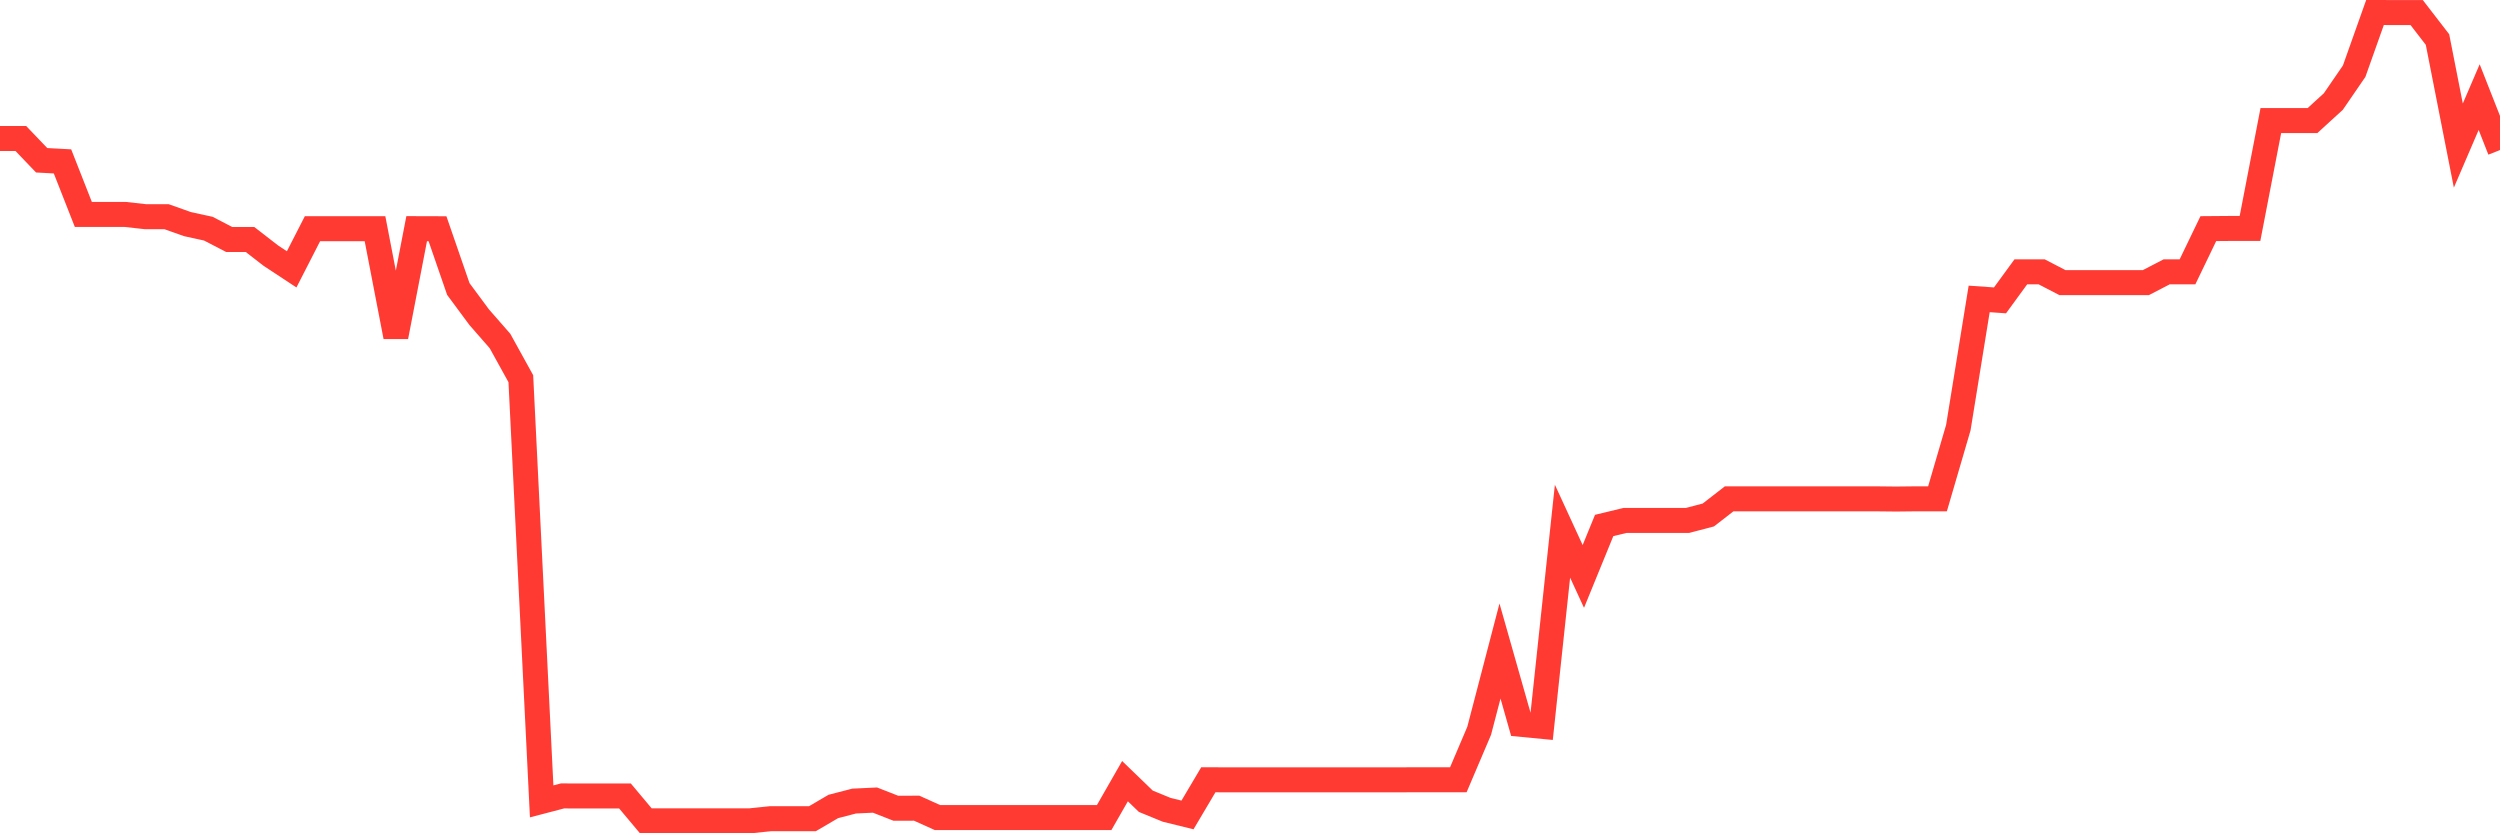 <svg
  xmlns="http://www.w3.org/2000/svg"
  xmlns:xlink="http://www.w3.org/1999/xlink"
  width="120"
  height="40"
  viewBox="0 0 120 40"
  preserveAspectRatio="none"
>
  <polyline
    points="0,6.648 1,6.648 2,7.693 3,7.747 4,10.292 5,10.292 6,10.292 7,10.403 8,10.403 9,10.758 10,10.976 11,11.495 12,11.495 13,12.27 14,12.929 15,10.976 16,10.976 17,10.976 18,10.976 19,16.16 20,10.976 21,10.979 22,13.873 23,15.224 24,16.368 25,18.178 26,38.466 27,38.204 28,38.207 29,38.207 30,38.207 31,39.4 32,39.4 33,39.4 34,39.4 35,39.4 36,39.4 37,39.296 38,39.296 39,39.296 40,38.71 41,38.451 42,38.404 43,38.796 44,38.793 45,39.244 46,39.244 47,39.244 48,39.244 49,39.244 50,39.242 51,39.242 52,39.242 53,39.242 54,37.496 55,38.461 56,38.871 57,39.117 58,37.429 59,37.432 60,37.432 61,37.432 62,37.432 63,37.432 64,37.432 65,37.432 66,37.432 67,37.432 68,37.429 69,37.429 70,37.429 71,35.079 72,31.249 73,34.768 74,34.864 75,25.497 76,27.67 77,25.222 78,24.981 79,24.981 80,24.981 81,24.981 82,24.719 83,23.943 84,23.943 85,23.943 86,23.943 87,23.943 88,23.943 89,23.943 90,23.943 91,23.954 92,23.943 93,23.943 94,20.525 95,14.348 96,14.418 97,13.048 98,13.048 99,13.567 100,13.567 101,13.567 102,13.567 103,13.567 104,13.048 105,13.048 106,10.974 107,10.966 108,10.966 109,5.787 110,5.787 111,5.787 112,4.874 113,3.416 114,0.6 115,0.603 116,0.603 117,1.899 118,6.988 119,4.661 120,7.203"
    fill="none"
    stroke="#ff3a33"
    stroke-width="1.2"
  >
  </polyline>
</svg>